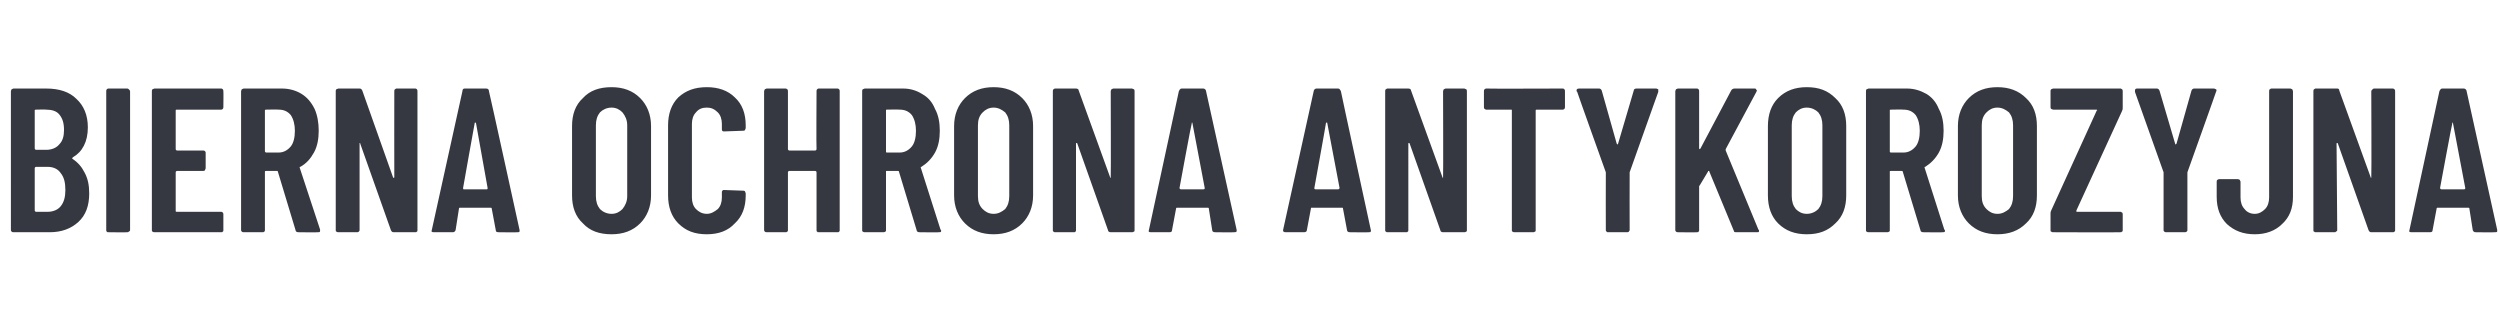 <?xml version="1.0" standalone="no"?><!DOCTYPE svg PUBLIC "-//W3C//DTD SVG 1.1//EN" "http://www.w3.org/Graphics/SVG/1.1/DTD/svg11.dtd"><svg xmlns="http://www.w3.org/2000/svg" version="1.1" width="367.1px" height="47px" viewBox="0 -4 367.1 47" style="top:-4px"><desc>Bierna ochrona antykorozyjna</desc><defs/><g id="Polygon59075"><path d="m13.1 24.4c0 1.8-.5 3.2-1.6 4.2c-1.1 1-2.5 1.5-4.2 1.5H2c-.1 0-.2 0-.3-.1c0 0-.1-.1-.1-.2V9.4c0-.1.1-.2.1-.3c.1 0 .2-.1.3-.1h4.8c1.9 0 3.4.5 4.4 1.5c1.1 1 1.7 2.4 1.7 4.2c0 2.1-.8 3.6-2.2 4.4c-.1.1-.1.2-.1.2c.8.5 1.4 1.2 1.8 2c.5.9.7 1.9.7 3.1zM5.3 12.1c-.1 0-.2 0-.2.1v5.6c0 .1.1.2.2.2h1.5c.8 0 1.5-.3 1.9-.8c.5-.5.7-1.2.7-2.1c0-1-.2-1.7-.7-2.3c-.4-.5-1.1-.7-1.9-.7c.01-.04-1.5 0-1.5 0c0 0-.02-.04 0 0zm1.7 15c.8 0 1.5-.3 1.9-.8c.5-.6.7-1.4.7-2.4c0-1.1-.2-1.9-.7-2.5c-.4-.6-1.1-.9-1.9-.9H5.3c-.1 0-.2.1-.2.2v6.2c0 .1.1.2.2.2h1.7s.02 0 0 0zm8.9 3c-.1 0-.2 0-.2-.1c-.1 0-.1-.1-.1-.2V9.4c0-.1 0-.2.1-.3c0 0 .1-.1.2-.1h2.8c.1 0 .2.1.2.1c.1.1.2.2.2.3v20.4c0 .1-.1.2-.2.2c0 .1-.1.1-.2.1c-.01.04-2.8 0-2.8 0c0 0 .02.04 0 0zm16.9-18.4c0 .1 0 .2-.1.3c0 0-.1.1-.2.1H26c-.1 0-.2 0-.2.1v5.7c0 .1.1.2.2.2h3.8c.1 0 .2 0 .3.1c0 0 .1.1.1.2v2.3c0 .1-.1.2-.1.3c-.1.1-.2.1-.3.1H26c-.1 0-.2.1-.2.2v5.7c0 .1.1.1.2.1h6.5c.1 0 .2.1.2.1c.1.1.1.2.1.3v2.3c0 .1 0 .2-.1.2c0 .1-.1.1-.2.1h-9.8c-.1 0-.2 0-.3-.1c-.1 0-.1-.1-.1-.2V9.4c0-.1 0-.2.1-.3c.1 0 .2-.1.3-.1h9.8c.1 0 .2.1.2.1c.1.1.1.2.1.3c.03 0 0 2.3 0 2.3c0 0 .03 0 0 0zm11 18.4c-.2 0-.4-.1-.4-.3l-2.6-8.6c0-.1-.1-.1-.1-.1h-1.6c-.1 0-.2 0-.2.1v8.6c0 .1 0 .2-.1.2c-.1.1-.1.1-.2.1h-2.8c-.1 0-.2 0-.3-.1c0 0-.1-.1-.1-.2V9.4c0-.1.1-.2.1-.3c.1 0 .2-.1.3-.1h5.6c1.1 0 2.1.3 2.9.8c.8.5 1.4 1.2 1.9 2.2c.4.9.6 2 .6 3.2c0 1.2-.2 2.3-.7 3.2c-.5.9-1.1 1.6-2 2.1c-.1 0-.1 0-.1.1l3 9.1v.2c0 .2-.1.2-.3.2c-.04.04-2.9 0-2.9 0c0 0-.03.04 0 0zm-4.7-18c-.1 0-.2 0-.2.1v6c0 .1.1.2.2.2h1.8c.7 0 1.3-.3 1.8-.9c.4-.5.6-1.3.6-2.3c0-.9-.2-1.7-.6-2.3c-.5-.6-1.1-.8-1.8-.8c0-.04-1.8 0-1.8 0c0 0-.03-.04 0 0zm18.8-2.7c0-.1 0-.2.1-.3c.1 0 .1-.1.2-.1h2.8c.1 0 .2.1.2.1c.1.1.1.2.1.3v20.4c0 .1 0 .2-.1.2c0 .1-.1.1-.2.1h-3.2c-.2 0-.3-.1-.4-.3l-4.5-12.7c0-.1 0-.1-.1-.1v12.8c0 .1-.1.2-.1.2c-.1.1-.2.1-.3.1h-2.7c-.1 0-.2 0-.3-.1c-.1 0-.1-.1-.1-.2V9.4c0-.1 0-.2.1-.3c.1 0 .2-.1.3-.1h3.1c.2 0 .3.1.4.3L57.7 22c0 .1 0 .1.1.1c.1 0 .1 0 .1-.1c-.02 0 0-12.6 0-12.6c0 0-.02 0 0 0zm15.3 20.7c-.3 0-.4-.1-.4-.3l-.6-3.2c0-.1-.1-.1-.2-.1h-4.4c-.1 0-.2 0-.2.1l-.5 3.2c-.1.2-.2.3-.4.3h-2.8c-.3 0-.4-.1-.3-.3l4.5-20.4c0-.2.1-.4.3-.4h3.2c.3 0 .4.2.4.4c.03-.03 4.5 20.4 4.5 20.4v.1c0 .2-.1.2-.3.2c-.04.04-2.8 0-2.8 0c0 0-.04.04 0 0zM68 23.6c0 .1 0 .2.1.2h3.4c.1 0 .1-.1.1-.2l-1.7-9.5c0-.1-.1-.1-.1-.1c-.1 0-.1 0-.1.1c-.01-.02-1.7 9.5-1.7 9.5c0 0-.03 0 0 0zm21.8 6.8c-1.8 0-3.2-.5-4.2-1.6c-1.1-1-1.6-2.4-1.6-4.1V14.5c0-1.7.5-3.1 1.6-4.1c1-1.1 2.4-1.6 4.2-1.6c1.7 0 3.1.5 4.2 1.6c1 1 1.6 2.4 1.6 4.1v10.2c0 1.7-.6 3.1-1.6 4.1c-1.1 1.1-2.5 1.6-4.2 1.6zm0-3c.7 0 1.2-.3 1.6-.7c.4-.5.7-1.1.7-1.9V14.4c0-.8-.3-1.4-.7-1.9c-.4-.4-.9-.7-1.6-.7c-.7 0-1.3.3-1.7.7c-.4.5-.6 1.1-.6 1.9v10.4c0 .8.2 1.4.6 1.9c.4.4 1 .7 1.7.7zm14 3c-1.8 0-3.1-.5-4.2-1.6c-1-1-1.5-2.4-1.5-4.1V14.4c0-1.7.5-3.1 1.5-4.1c1.1-1 2.4-1.5 4.2-1.5c1.7 0 3.1.5 4.1 1.5c1.1 1 1.6 2.4 1.6 4.1v.4c0 .1-.1.2-.1.3c-.1.1-.2.1-.3.1l-2.8.1c-.2 0-.3-.1-.3-.3v-.8c0-.7-.2-1.3-.6-1.7c-.5-.5-1-.7-1.6-.7c-.7 0-1.2.2-1.6.7c-.4.4-.6 1-.6 1.7V25c0 .7.2 1.3.6 1.7c.4.4.9.7 1.6.7c.6 0 1.1-.3 1.6-.7c.4-.4.6-1 .6-1.7v-.8c0-.1 0-.1.1-.2c0-.1.1-.1.2-.1l2.8.1c.1 0 .2 0 .3.1c0 .1.1.2.1.3v.3c0 1.7-.5 3.1-1.6 4.1c-1 1.1-2.4 1.6-4.1 1.6zm16.1-21c0-.1 0-.2.1-.3c0 0 .1-.1.2-.1h2.8c.1 0 .2.1.2.1c.1.1.1.2.1.3v20.4c0 .1 0 .2-.1.2c0 .1-.1.1-.2.1h-2.8c-.1 0-.2 0-.2-.1c-.1 0-.1-.1-.1-.2v-8.5c0-.1-.1-.2-.2-.2h-3.8c-.1 0-.2.1-.2.2v8.5c0 .1 0 .2-.1.2c-.1.1-.1.1-.2.1h-2.8c-.1 0-.2 0-.3-.1c0 0-.1-.1-.1-.2V9.4c0-.1.1-.2.1-.3c.1 0 .2-.1.3-.1h2.8c.1 0 .1.1.2.1c.1.1.1.2.1.3v8.5c0 .1.1.2.2.2h3.8c.1 0 .2-.1.2-.2c-.05.01 0-8.5 0-8.5c0 0-.05 0 0 0zM135 30.1c-.2 0-.4-.1-.4-.3l-2.6-8.6c0-.1-.1-.1-.2-.1h-1.6c-.1 0-.1 0-.1.1v8.6c0 .1 0 .2-.1.2c-.1.1-.2.1-.3.1H127c-.1 0-.2 0-.3-.1c-.1 0-.1-.1-.1-.2V9.4c0-.1 0-.2.1-.3c.1 0 .2-.1.3-.1h5.6c1.1 0 2 .3 2.8.8c.9.5 1.5 1.2 1.9 2.2c.5.9.7 2 .7 3.2c0 1.2-.2 2.3-.7 3.2c-.5.9-1.2 1.6-2 2.1c-.1 0-.1 0-.1.1l2.9 9.1c.1.1.1.1.1.2c0 .2-.1.2-.4.2c.05.04-2.8 0-2.8 0c0 0-.05.04 0 0zm-4.8-18c-.1 0-.1 0-.1.1v6c0 .1 0 .2.1.2h1.9c.7 0 1.3-.3 1.8-.9c.4-.5.6-1.3.6-2.3c0-.9-.2-1.7-.6-2.3c-.5-.6-1.1-.8-1.8-.8c-.01-.04-1.9 0-1.9 0c0 0 .05-.04 0 0zm15.7 18.3c-1.7 0-3.1-.5-4.2-1.6c-1-1-1.6-2.4-1.6-4.1V14.5c0-1.7.6-3.1 1.6-4.1c1.1-1.1 2.5-1.6 4.2-1.6c1.7 0 3.1.5 4.2 1.6c1 1 1.6 2.4 1.6 4.1v10.2c0 1.7-.6 3.1-1.6 4.1c-1.1 1.1-2.5 1.6-4.2 1.6zm0-3c.7 0 1.2-.3 1.7-.7c.4-.5.6-1.1.6-1.9V14.4c0-.8-.2-1.4-.6-1.9c-.5-.4-1-.7-1.7-.7c-.7 0-1.2.3-1.6.7c-.5.5-.7 1.1-.7 1.9v10.4c0 .8.2 1.4.7 1.9c.4.4.9.7 1.6.7zm17.2-18c0-.1.1-.2.1-.3c.1 0 .2-.1.3-.1h2.7c.1 0 .2.1.3.1c.1.1.1.2.1.3v20.4c0 .1 0 .2-.1.2c-.1.1-.2.1-.3.1h-3.1c-.2 0-.4-.1-.4-.3l-4.5-12.7c0-.1-.1-.1-.1-.1c-.1 0-.1 0-.1.1v12.7c0 .1 0 .2-.1.2c0 .1-.1.1-.2.1h-2.8c-.1 0-.1 0-.2-.1c-.1 0-.1-.1-.1-.2V9.4c0-.1 0-.2.1-.3c.1 0 .1-.1.2-.1h3.1c.2 0 .4.1.4.3L163 22c0 .1 0 .1.1.1v-.1c.04 0 0-12.6 0-12.6c0 0 .04 0 0 0zm15.3 20.7c-.2 0-.4-.1-.4-.3l-.5-3.2c0-.1-.1-.1-.2-.1h-4.4c-.1 0-.2 0-.2.1l-.6 3.2c0 .2-.1.3-.4.3H169c-.3 0-.4-.1-.3-.3l4.4-20.4c.1-.2.2-.4.4-.4h3.2c.2 0 .4.2.4.4l4.5 20.4s-.05.07 0 .1c0 .2-.2.2-.4.2c.02.04-2.8 0-2.8 0c0 0 .02.04 0 0zm-5.2-6.5c0 .1.1.2.2.2h3.3c.2 0 .2-.1.2-.2l-1.8-9.5c0-.1 0-.1-.1-.1v.1c-.05-.02-1.8 9.5-1.8 9.5c0 0 .03 0 0 0zm25 6.5c-.2 0-.4-.1-.4-.3l-.6-3.2c0-.1 0-.1-.2-.1h-4.4c-.1 0-.1 0-.1.1l-.6 3.2c0 .2-.2.3-.4.3h-2.7c-.3 0-.4-.1-.4-.3l4.5-20.4c0-.2.2-.4.4-.4h3.2c.2 0 .3.2.4.4c-.03-.03 4.4 20.4 4.4 20.4c0 0 .03.07 0 .1c0 .2-.1.2-.3.2c0 .04-2.8 0-2.8 0c0 0-.01.04 0 0zm-5.2-6.5c0 .1 0 .2.2.2h3.3c.1 0 .2-.1.2-.2l-1.8-9.5c0-.1 0-.1-.1-.1s-.1 0-.1.1c.03-.02-1.7 9.5-1.7 9.5c0 0 .01 0 0 0zm18.9-14.2c0-.1.1-.2.1-.3c.1 0 .2-.1.3-.1h2.7c.1 0 .2.1.3.1c.1.1.1.2.1.3v20.4c0 .1 0 .2-.1.2c-.1.1-.2.1-.3.1h-3.1c-.2 0-.4-.1-.4-.3L207 17.1c0-.1-.1-.1-.1-.1c-.1 0-.1 0-.1.1v12.7c0 .1 0 .2-.1.2c0 .1-.1.1-.2.1h-2.8c-.1 0-.1 0-.2-.1c-.1 0-.1-.1-.1-.2V9.4c0-.1 0-.2.1-.3c.1 0 .1-.1.2-.1h3.1c.2 0 .4.1.4.3l4.6 12.7c0 .1 0 .1.1.1v-.1c.04 0 0-12.6 0-12.6c0 0 .04 0 0 0zm17.6-.4c.1 0 .2.1.2.1c.1.1.1.2.1.3v2.3c0 .1 0 .2-.1.3c0 0-.1.1-.2.1h-3.8c-.1 0-.2 0-.2.1v17.6c0 .1 0 .2-.1.2c-.1.1-.2.1-.3.1h-2.7c-.1 0-.2 0-.3-.1c-.1 0-.1-.1-.1-.2V12.2c0-.1 0-.1-.1-.1h-3.7c-.1 0-.1-.1-.2-.1c-.1-.1-.1-.2-.1-.3V9.4c0-.1 0-.2.1-.3c.1 0 .1-.1.2-.1c.04.04 11.3 0 11.3 0c0 0-.02.04 0 0zm6.6 21.1c-.1 0-.1 0-.2-.1c-.1-.1-.1-.1-.1-.2c-.02-.05 0-8.3 0-8.3v-.2s-4.24-11.83-4.2-11.8c-.1-.1-.1-.1-.1-.2c0-.2.1-.3.4-.3h2.9c.2 0 .3.1.4.3l2.2 7.8l.1.1c.1 0 .1 0 .1-.1l2.3-7.8c0-.2.2-.3.4-.3h2.9c.1 0 .2.1.3.1v.4c0-.03-4.2 11.8-4.2 11.8v.2s-.02 8.25 0 8.3c0 .1-.1.1-.1.2c-.1.1-.2.1-.3.1h-2.8s.04.01 0 0zm10.3 0c-.1 0-.2 0-.3-.1c0 0-.1-.1-.1-.2V9.4c0-.1.1-.2.1-.3c.1 0 .2-.1.3-.1h2.8c.1 0 .2.1.2.1c.1.1.1.2.1.3v8.3c0 .1 0 .2.1.2l.1-.1l4.5-8.5c.1-.2.3-.3.5-.3h3c.1 0 .2.1.2.2c.1 0 .1.1 0 .3l-4.5 8.4v.2l4.8 11.6c.1.1.1.1.1.2c0 .2-.1.2-.3.2h-3c-.2 0-.4 0-.4-.2l-3.6-8.7c0-.1 0-.1-.1-.1s-.1 0-.1.1l-1.2 2c-.1.1-.1.1-.1.2v6.4c0 .1 0 .2-.1.2c0 .1-.1.1-.2.1c-.04.04-2.8 0-2.8 0c0 0-.01.04 0 0zm18.9.3c-1.7 0-3.1-.5-4.2-1.6c-1-1-1.5-2.4-1.5-4.1V14.5c0-1.7.5-3.1 1.5-4.1c1.1-1.1 2.5-1.6 4.2-1.6c1.8 0 3.1.5 4.2 1.6c1.1 1 1.6 2.4 1.6 4.1v10.2c0 1.7-.5 3.1-1.6 4.1c-1.1 1.1-2.4 1.6-4.2 1.6zm0-3c.7 0 1.3-.3 1.7-.7c.4-.5.6-1.1.6-1.9V14.4c0-.8-.2-1.4-.6-1.9c-.4-.4-1-.7-1.7-.7c-.7 0-1.2.3-1.6.7c-.4.5-.6 1.1-.6 1.9v10.4c0 .8.2 1.4.6 1.9c.4.4.9.7 1.6.7zm17.1 2.7c-.2 0-.4-.1-.4-.3l-2.6-8.6c0-.1-.1-.1-.2-.1h-1.5c-.2 0-.2 0-.2.1v8.6c0 .1 0 .2-.1.2c-.1.1-.2.1-.3.1h-2.7c-.1 0-.2 0-.3-.1c-.1 0-.1-.1-.1-.2V9.4c0-.1 0-.2.1-.3c.1 0 .2-.1.3-.1h5.6c1.1 0 2 .3 2.9.8c.8.5 1.4 1.2 1.8 2.2c.5.9.7 2 .7 3.2c0 1.2-.2 2.3-.7 3.2c-.5.9-1.2 1.6-2 2.1c-.1 0-.1 0-.1.1l2.9 9.1c.1.1.1.1.1.2c0 .2-.1.2-.4.2c.05.04-2.8 0-2.8 0c0 0-.05.04 0 0zm-4.7-18c-.2 0-.2 0-.2.1v6c0 .1 0 .2.2.2h1.8c.7 0 1.3-.3 1.8-.9c.4-.5.6-1.3.6-2.3c0-.9-.2-1.7-.6-2.3c-.5-.6-1.1-.8-1.8-.8c-.01-.04-1.8 0-1.8 0c0 0-.05-.04 0 0zm15.6 18.3c-1.7 0-3.1-.5-4.2-1.6c-1-1-1.6-2.4-1.6-4.1V14.5c0-1.7.6-3.1 1.6-4.1c1.1-1.1 2.5-1.6 4.2-1.6c1.7 0 3.1.5 4.2 1.6c1.1 1 1.6 2.4 1.6 4.1v10.2c0 1.7-.5 3.1-1.6 4.1c-1.1 1.1-2.5 1.6-4.2 1.6zm0-3c.7 0 1.2-.3 1.7-.7c.4-.5.6-1.1.6-1.9V14.4c0-.8-.2-1.4-.6-1.9c-.5-.4-1-.7-1.7-.7c-.7 0-1.2.3-1.6.7c-.5.5-.7 1.1-.7 1.9v10.4c0 .8.2 1.4.7 1.9c.4.4.9.7 1.6.7zm8.2 2.7c-.1 0-.2 0-.3-.1c-.1 0-.1-.1-.1-.2v-2.4c0-.2 0-.3.1-.5l6.7-14.7c.1 0 .1 0 0-.1h-6.4c-.1 0-.2-.1-.3-.1c-.1-.1-.1-.2-.1-.3V9.4c0-.1 0-.2.1-.3c.1 0 .2-.1.3-.1h9.9c.1 0 .1.1.2.1c.1.1.1.2.1.3v2.4c0 .2 0 .3-.1.5l-6.7 14.6v.2h6.5c.1 0 .1.1.2.1c.1.1.1.2.1.3v2.3c0 .1 0 .2-.1.2c-.1.1-.1.1-.2.1c-.05.04-9.9 0-9.9 0c0 0-.04.04 0 0zm16.6 0c-.1 0-.2 0-.3-.1c-.1-.1-.1-.1-.1-.2v-8.5l-4.2-11.8v-.2c0-.2.1-.3.3-.3h2.9c.2 0 .3.1.4.3l2.3 7.8c0 .1 0 .1.1.1l.1-.1l2.2-7.8c.1-.2.2-.3.4-.3h2.9c.1 0 .2.1.3.1c.1.1.1.2 0 .4c.03-.03-4.2 11.8-4.2 11.8v8.5c0 .1 0 .1-.1.2c-.1.1-.2.1-.3.1h-2.7s-.03.01 0 0zm13 .3c-1.7 0-3-.5-4.1-1.5c-1-1-1.5-2.3-1.5-4v-2.2c0-.1 0-.2.1-.3c.1 0 .1-.1.3-.1h2.7c.1 0 .2.1.3.1c0 .1.1.2.1.3v2.3c0 .7.2 1.3.6 1.7c.3.4.8.7 1.5.7c.6 0 1.1-.3 1.5-.7c.4-.4.6-1 .6-1.7V9.4c0-.1 0-.2.1-.3c.1 0 .1-.1.2-.1h2.8c.1 0 .2.1.3.1c0 .1.1.2.1.3v15.5c0 1.7-.5 3-1.6 4c-1 1-2.4 1.5-4 1.5zm17.1-21c0-.1.1-.2.2-.3c0 0 .1-.1.2-.1h2.8c.1 0 .1.1.2.1c.1.1.1.2.1.3v20.4c0 .1 0 .2-.1.2c-.1.1-.1.1-.2.1h-3.2c-.2 0-.3-.1-.4-.3l-4.5-12.7c0-.1-.1-.1-.1-.1c-.1 0-.1 0-.1.1l.1 12.7c0 .1-.1.2-.2.2c0 .1-.1.1-.2.1H340c-.1 0-.1 0-.2-.1c-.1 0-.1-.1-.1-.2V9.4c0-.1 0-.2.1-.3c.1 0 .1-.1.2-.1h3.2c.2 0 .3.1.3.3l4.6 12.7c0 .1 0 .1.1.1v-.1c.05 0 0-12.6 0-12.6c0 0 .05 0 0 0zm15.3 20.7c-.2 0-.3-.1-.4-.3l-.5-3.2c0-.1-.1-.1-.2-.1H358c-.1 0-.2 0-.2.1l-.6 3.2c0 .2-.1.3-.4.3h-2.7c-.3 0-.4-.1-.3-.3l4.4-20.4c.1-.2.2-.4.4-.4h3.2c.2 0 .4.2.4.4l4.5 20.4s-.04.07 0 .1c0 .2-.1.2-.4.2c.03.04-2.8 0-2.8 0c0 0 .03.04 0 0zm-5.2-6.5c0 .1.1.2.2.2h3.3c.2 0 .2-.1.2-.2l-1.8-9.5v-.1c-.1 0-.1 0-.1.1c-.04-.02-1.8 9.5-1.8 9.5c0 0 .04 0 0 0z" stroke="none" fill="#363841"/></g></svg>